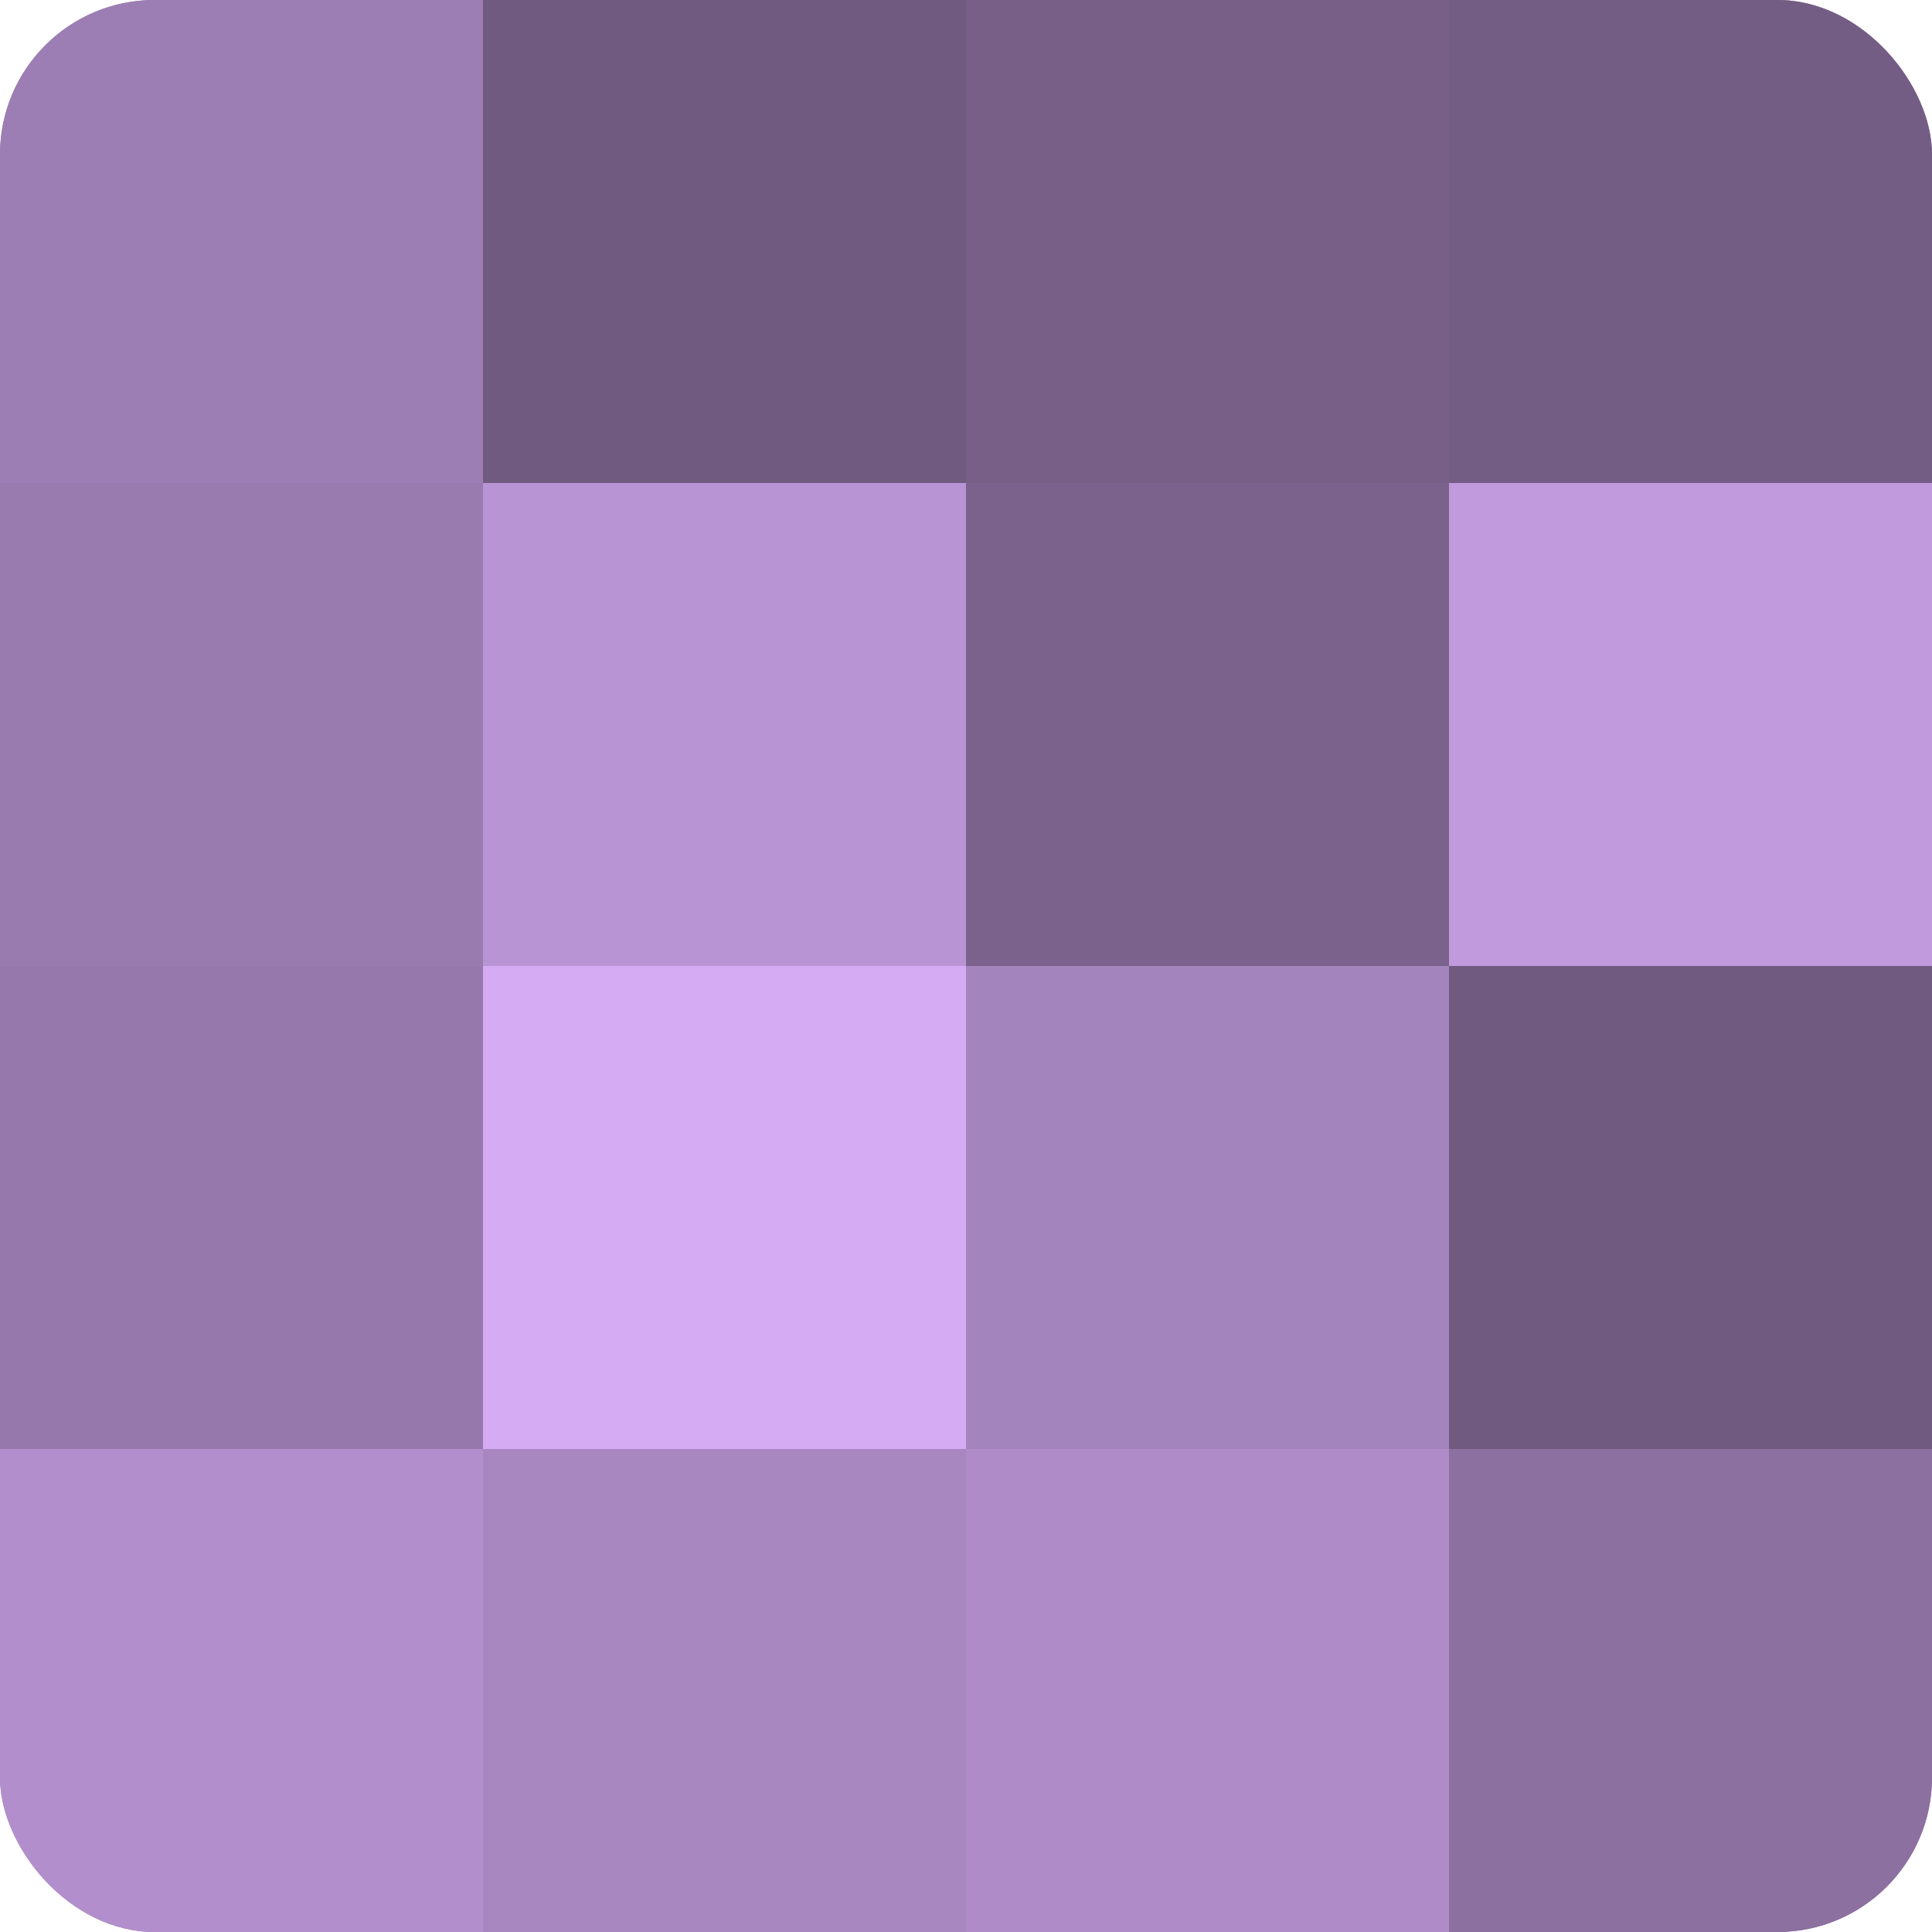 <?xml version="1.0" encoding="UTF-8"?>
<svg xmlns="http://www.w3.org/2000/svg" width="60" height="60" viewBox="0 0 100 100" preserveAspectRatio="xMidYMid meet"><defs><clipPath id="c" width="100" height="100"><rect width="100" height="100" rx="8" ry="8"/></clipPath></defs><g clip-path="url(#c)"><rect width="100" height="100" fill="#8c70a0"/><rect width="25" height="25" fill="#9d7eb4"/><rect y="25" width="25" height="25" fill="#9a7bb0"/><rect y="50" width="25" height="25" fill="#9678ac"/><rect y="75" width="25" height="25" fill="#b28fcc"/><rect x="25" width="25" height="25" fill="#705a80"/><rect x="25" y="25" width="25" height="25" fill="#b994d4"/><rect x="25" y="50" width="25" height="25" fill="#d5abf4"/><rect x="25" y="75" width="25" height="25" fill="#a886c0"/><rect x="50" width="25" height="25" fill="#775f88"/><rect x="50" y="25" width="25" height="25" fill="#7b628c"/><rect x="50" y="50" width="25" height="25" fill="#a484bc"/><rect x="50" y="75" width="25" height="25" fill="#af8cc8"/><rect x="75" width="25" height="25" fill="#745d84"/><rect x="75" y="25" width="25" height="25" fill="#c09adc"/><rect x="75" y="50" width="25" height="25" fill="#705a80"/><rect x="75" y="75" width="25" height="25" fill="#8c70a0"/></g></svg>
